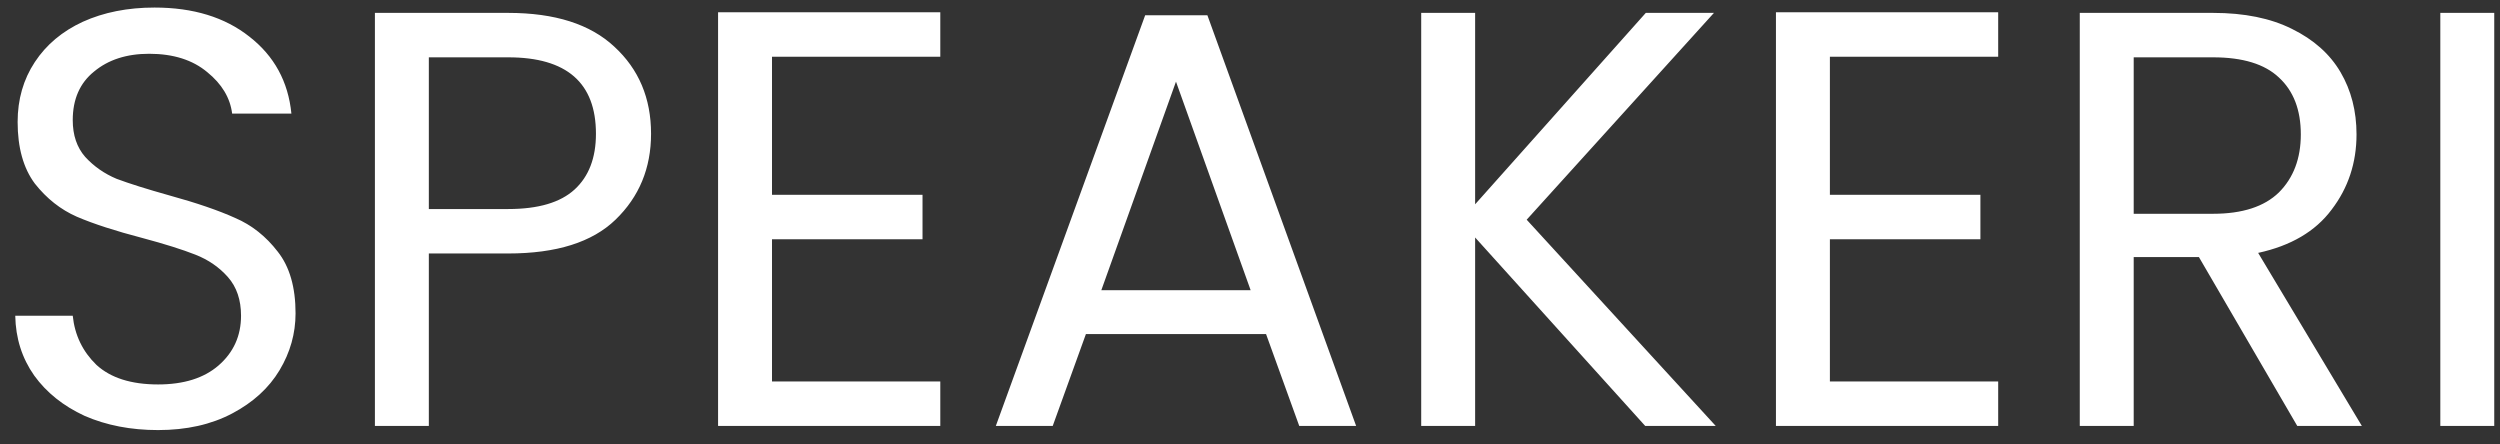 <?xml version="1.0" encoding="UTF-8"?> <svg xmlns="http://www.w3.org/2000/svg" width="135" height="24" viewBox="0 0 135 24" fill="none"><rect x="0" y="0" width="135" height="24" fill="#333333" stroke="none"/> <path d="M8.536 23.224C7.064 23.224 5.741 22.968 4.568 22.456C3.416 21.923 2.509 21.197 1.848 20.28C1.187 19.341 0.845 18.264 0.824 17.048H3.928C4.035 18.093 4.461 18.979 5.208 19.704C5.976 20.408 7.085 20.76 8.536 20.76C9.923 20.76 11.011 20.419 11.8 19.736C12.611 19.032 13.016 18.136 13.016 17.048C13.016 16.195 12.781 15.501 12.312 14.968C11.843 14.435 11.256 14.029 10.552 13.752C9.848 13.475 8.899 13.176 7.704 12.856C6.232 12.472 5.048 12.088 4.152 11.704C3.277 11.32 2.52 10.723 1.88 9.912C1.261 9.08 0.952 7.971 0.952 6.584C0.952 5.368 1.261 4.291 1.88 3.352C2.499 2.413 3.363 1.688 4.472 1.176C5.603 0.664 6.893 0.408 8.344 0.408C10.435 0.408 12.141 0.931 13.464 1.976C14.808 3.021 15.565 4.408 15.736 6.136H12.536C12.429 5.283 11.981 4.536 11.192 3.896C10.403 3.235 9.357 2.904 8.056 2.904C6.84 2.904 5.848 3.224 5.08 3.864C4.312 4.483 3.928 5.357 3.928 6.488C3.928 7.299 4.152 7.96 4.6 8.472C5.069 8.984 5.635 9.379 6.296 9.656C6.979 9.912 7.928 10.211 9.144 10.552C10.616 10.957 11.8 11.363 12.696 11.768C13.592 12.152 14.36 12.76 15 13.592C15.64 14.403 15.96 15.512 15.96 16.92C15.96 18.008 15.672 19.032 15.096 19.992C14.52 20.952 13.667 21.731 12.536 22.328C11.405 22.925 10.072 23.224 8.536 23.224ZM35.157 7.224C35.157 9.08 34.517 10.627 33.237 11.864C31.979 13.08 30.048 13.688 27.445 13.688H23.157V23H20.245V0.696H27.445C29.963 0.696 31.872 1.304 33.173 2.52C34.496 3.736 35.157 5.304 35.157 7.224ZM27.445 11.288C29.067 11.288 30.261 10.936 31.029 10.232C31.797 9.528 32.181 8.525 32.181 7.224C32.181 4.472 30.603 3.096 27.445 3.096H23.157V11.288H27.445ZM41.688 3.064V10.52H49.816V12.92H41.688V20.6H50.776V23H38.776V0.664H50.776V3.064H41.688ZM68.367 18.04H58.639L56.847 23H53.775L61.839 0.824H65.199L73.231 23H70.159L68.367 18.04ZM67.535 15.672L63.503 4.408L59.471 15.672H67.535ZM88.841 23L79.657 12.824V23H76.745V0.696H79.657V11.032L88.873 0.696H92.553L82.441 11.864L92.649 23H88.841ZM98.814 3.064V10.52H106.942V12.92H98.814V20.6H107.902V23H95.901V0.664H107.902V3.064H98.814ZM124.052 23L118.74 13.88H115.22V23H112.308V0.696H119.508C121.193 0.696 122.612 0.984 123.764 1.56C124.937 2.136 125.812 2.915 126.388 3.896C126.964 4.877 127.252 5.997 127.252 7.256C127.252 8.792 126.804 10.147 125.908 11.32C125.033 12.493 123.71 13.272 121.94 13.656L127.54 23H124.052ZM115.22 11.544H119.508C121.086 11.544 122.27 11.16 123.06 10.392C123.849 9.603 124.244 8.557 124.244 7.256C124.244 5.933 123.849 4.909 123.06 4.184C122.292 3.459 121.108 3.096 119.508 3.096H115.22V11.544ZM134.689 0.696V23H131.777V0.696H134.689Z" fill="white"></path> </svg> 